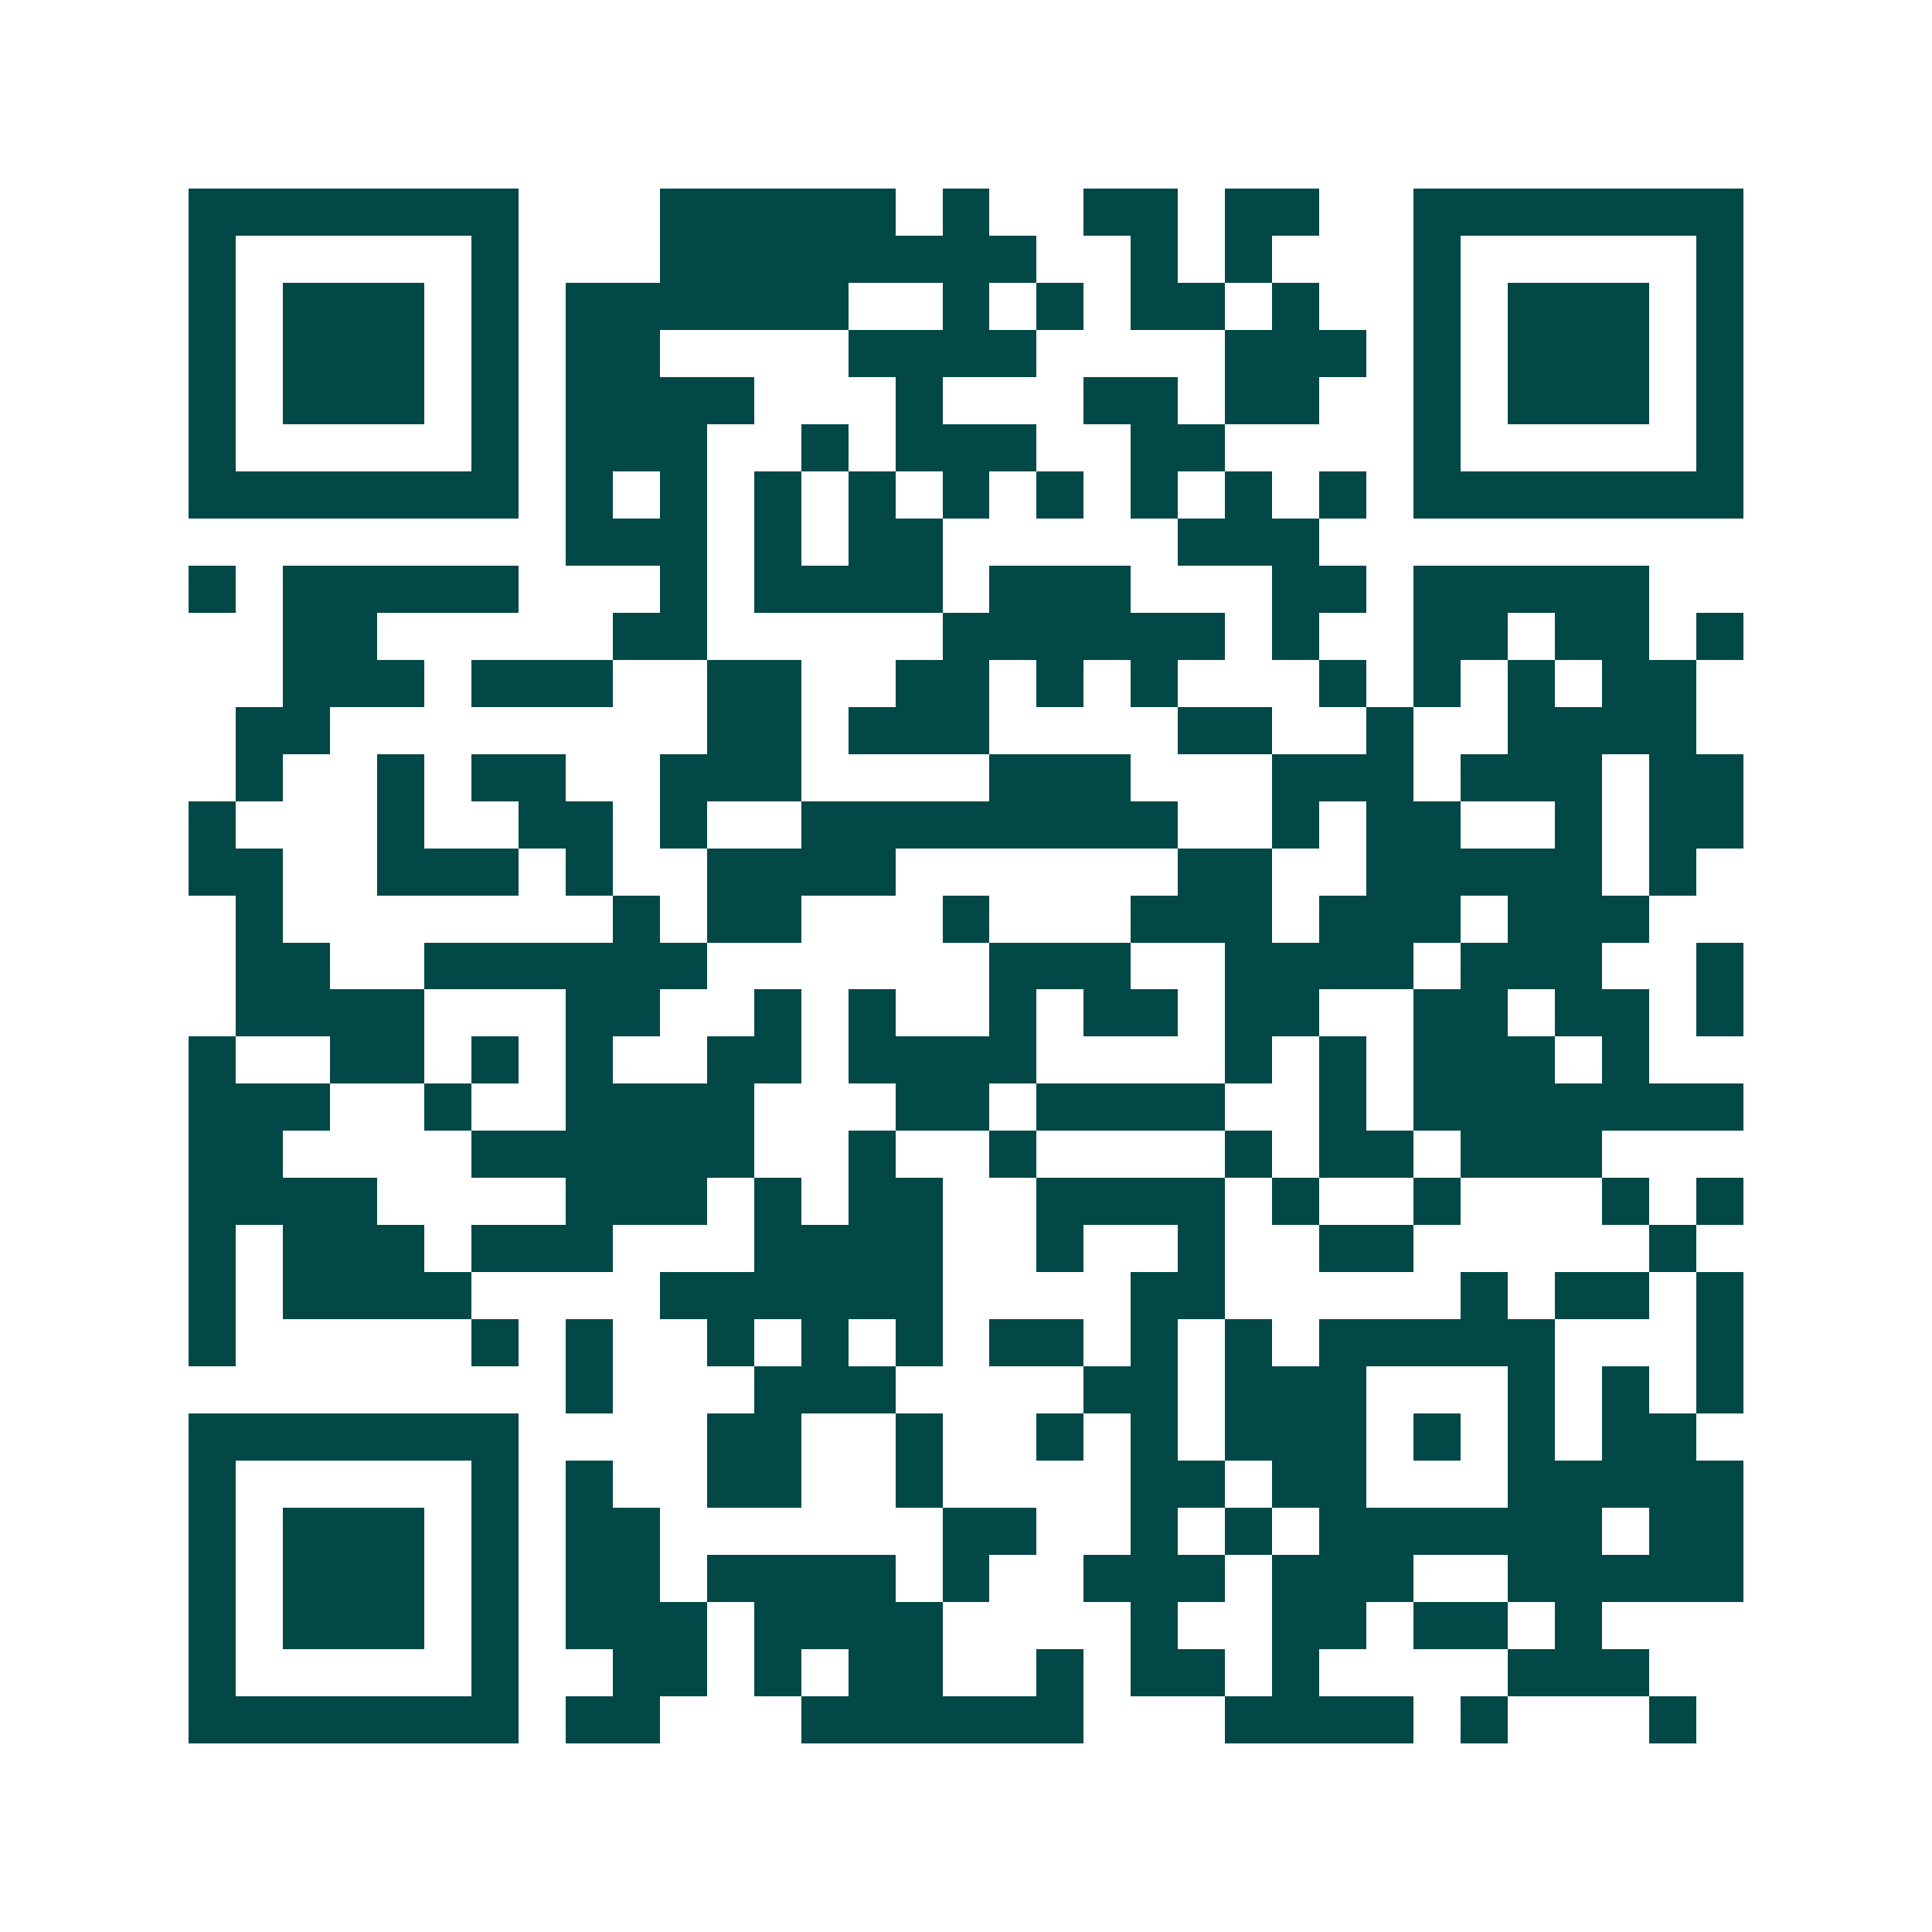 <svg xmlns="http://www.w3.org/2000/svg" width="200" height="200" viewBox="0 0 41 41" shape-rendering="crispEdges"><path fill="#ffffff" d="M0 0h41v41H0z"/><path stroke="#014847" d="M4 4.5h7m3 0h5m1 0h1m2 0h2m1 0h2m2 0h7M4 5.5h1m5 0h1m3 0h8m2 0h1m1 0h1m3 0h1m5 0h1M4 6.5h1m1 0h3m1 0h1m1 0h6m2 0h1m1 0h1m1 0h2m1 0h1m2 0h1m1 0h3m1 0h1M4 7.5h1m1 0h3m1 0h1m1 0h2m4 0h4m4 0h3m1 0h1m1 0h3m1 0h1M4 8.5h1m1 0h3m1 0h1m1 0h4m3 0h1m3 0h2m1 0h2m2 0h1m1 0h3m1 0h1M4 9.5h1m5 0h1m1 0h3m2 0h1m1 0h3m2 0h2m4 0h1m5 0h1M4 10.5h7m1 0h1m1 0h1m1 0h1m1 0h1m1 0h1m1 0h1m1 0h1m1 0h1m1 0h1m1 0h7M12 11.5h3m1 0h1m1 0h2m5 0h3M4 12.5h1m1 0h5m3 0h1m1 0h4m1 0h3m3 0h2m1 0h5M6 13.5h2m5 0h2m5 0h6m1 0h1m2 0h2m1 0h2m1 0h1M6 14.5h3m1 0h3m2 0h2m2 0h2m1 0h1m1 0h1m3 0h1m1 0h1m1 0h1m1 0h2M5 15.5h2m8 0h2m1 0h3m4 0h2m2 0h1m2 0h4M5 16.5h1m2 0h1m1 0h2m2 0h3m4 0h3m3 0h3m1 0h3m1 0h2M4 17.5h1m3 0h1m2 0h2m1 0h1m2 0h8m2 0h1m1 0h2m2 0h1m1 0h2M4 18.5h2m2 0h3m1 0h1m2 0h4m6 0h2m2 0h5m1 0h1M5 19.5h1m7 0h1m1 0h2m3 0h1m3 0h3m1 0h3m1 0h3M5 20.5h2m2 0h6m6 0h3m2 0h4m1 0h3m2 0h1M5 21.5h4m3 0h2m2 0h1m1 0h1m2 0h1m1 0h2m1 0h2m2 0h2m1 0h2m1 0h1M4 22.5h1m2 0h2m1 0h1m1 0h1m2 0h2m1 0h4m4 0h1m1 0h1m1 0h3m1 0h1M4 23.5h3m2 0h1m2 0h4m3 0h2m1 0h4m2 0h1m1 0h7M4 24.5h2m4 0h6m2 0h1m2 0h1m4 0h1m1 0h2m1 0h3M4 25.5h4m4 0h3m1 0h1m1 0h2m2 0h4m1 0h1m2 0h1m3 0h1m1 0h1M4 26.5h1m1 0h3m1 0h3m3 0h4m2 0h1m2 0h1m2 0h2m5 0h1M4 27.5h1m1 0h4m4 0h6m4 0h2m5 0h1m1 0h2m1 0h1M4 28.5h1m5 0h1m1 0h1m2 0h1m1 0h1m1 0h1m1 0h2m1 0h1m1 0h1m1 0h5m3 0h1M12 29.5h1m3 0h3m4 0h2m1 0h3m3 0h1m1 0h1m1 0h1M4 30.5h7m4 0h2m2 0h1m2 0h1m1 0h1m1 0h3m1 0h1m1 0h1m1 0h2M4 31.5h1m5 0h1m1 0h1m2 0h2m2 0h1m4 0h2m1 0h2m3 0h5M4 32.5h1m1 0h3m1 0h1m1 0h2m6 0h2m2 0h1m1 0h1m1 0h6m1 0h2M4 33.5h1m1 0h3m1 0h1m1 0h2m1 0h4m1 0h1m2 0h3m1 0h3m2 0h5M4 34.5h1m1 0h3m1 0h1m1 0h3m1 0h4m4 0h1m2 0h2m1 0h2m1 0h1M4 35.5h1m5 0h1m2 0h2m1 0h1m1 0h2m2 0h1m1 0h2m1 0h1m4 0h3M4 36.5h7m1 0h2m3 0h6m3 0h4m1 0h1m3 0h1"/></svg>
